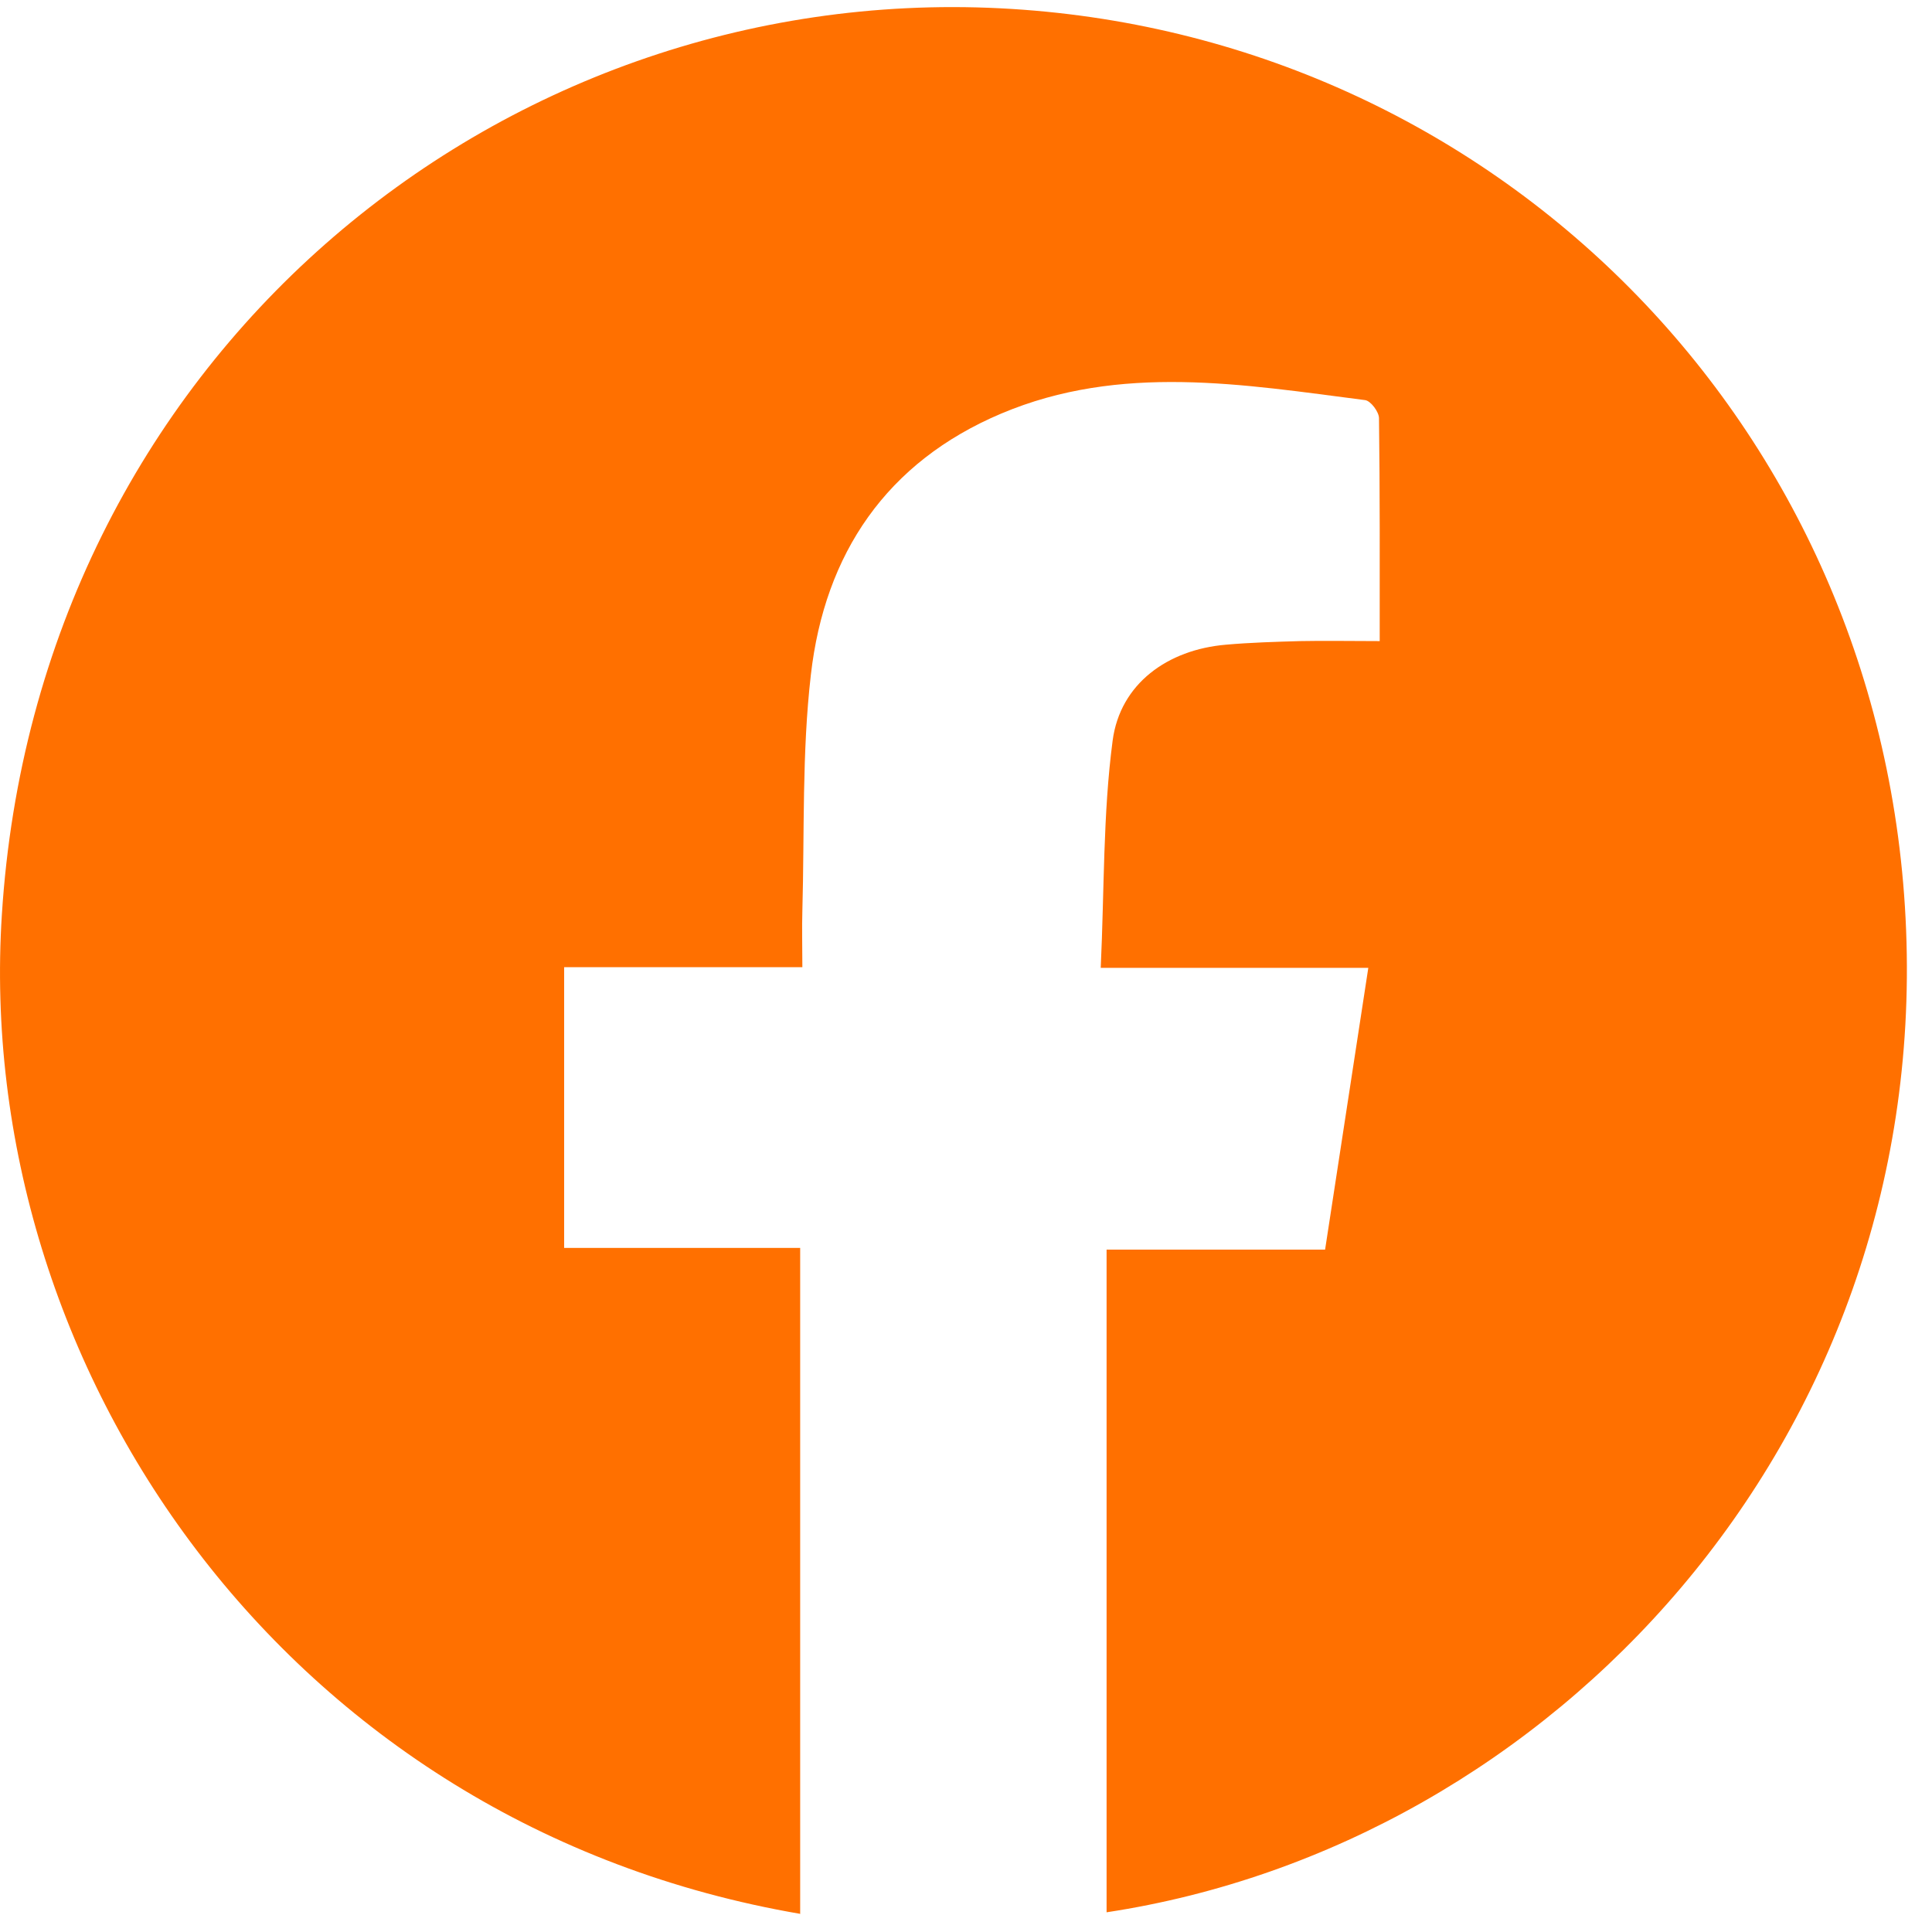 <svg width="30" height="30" viewBox="0 0 30 30" fill="none" xmlns="http://www.w3.org/2000/svg">
<path d="M12.436 29.72C4.41 28.349 -0.42 21.205 0.029 14.201C0.575 5.594 7.709 -0.266 15.535 0.129C23.174 0.516 29.289 6.578 29.598 14.444C29.911 22.378 24.112 28.642 17.183 29.694V19.404H20.576L21.247 15.029H17.092C17.149 13.806 17.126 12.644 17.277 11.5C17.394 10.615 18.133 10.088 19.034 10.011C19.419 9.977 19.803 9.966 20.188 9.955C20.572 9.947 20.957 9.955 21.424 9.955C21.424 8.773 21.428 7.634 21.413 6.494C21.413 6.396 21.285 6.225 21.198 6.213C19.305 5.97 17.398 5.64 15.547 6.422C13.767 7.174 12.806 8.595 12.591 10.479C12.451 11.69 12.493 12.921 12.459 14.144C12.451 14.414 12.459 14.683 12.459 15.018H8.76V19.378H12.425V29.72H12.436Z" fill="#FF7000"/>
</svg>
